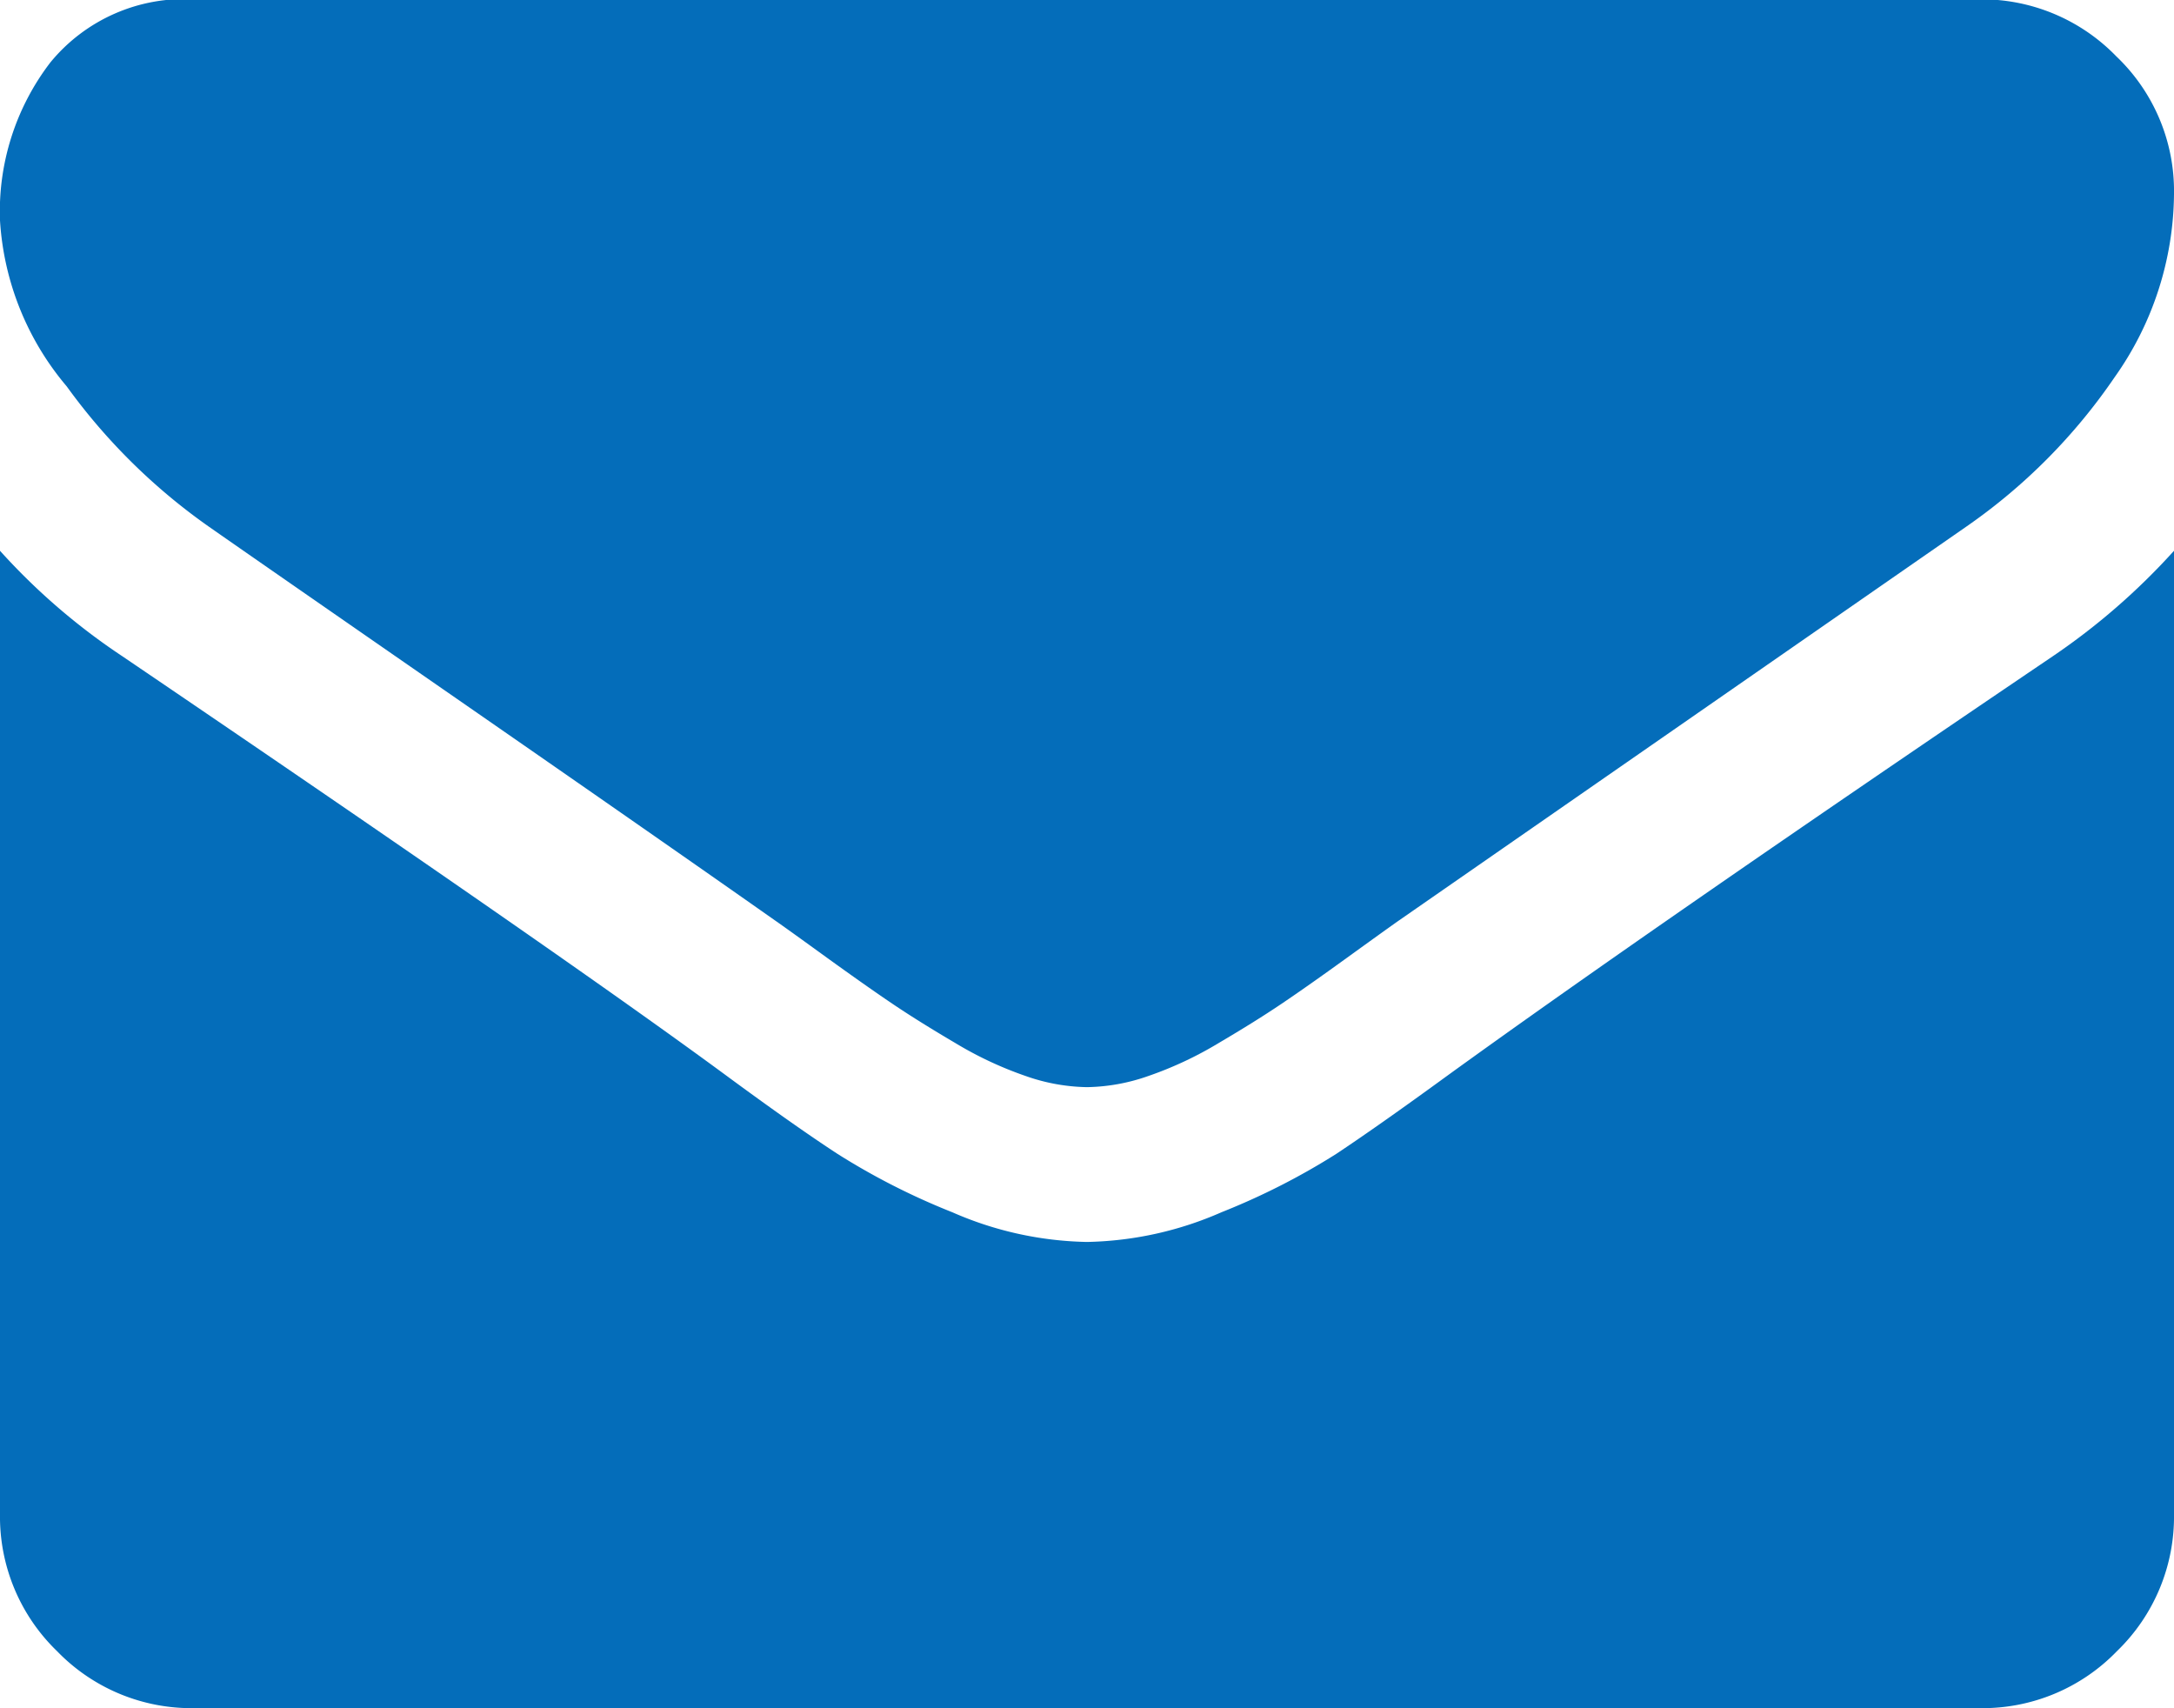 <svg xmlns="http://www.w3.org/2000/svg" width="19.255" height="15.129" viewBox="0 0 19.255 15.129">
  <path id="Path_35316" data-name="Path 35316" d="M19.255-8.875V-.344A1.655,1.655,0,0,1,18.75.87a1.655,1.655,0,0,1-1.214.505H1.719A1.655,1.655,0,0,1,.505.87,1.655,1.655,0,0,1,0-.344V-8.875a5.7,5.7,0,0,0,1.085.935Q4.975-5.3,6.425-4.233q.612.451.994.7a6.14,6.14,0,0,0,1.015.516,3.1,3.1,0,0,0,1.182.263h.021a3.1,3.1,0,0,0,1.182-.263,6.14,6.14,0,0,0,1.015-.516q.381-.253.994-.7Q14.656-5.555,18.18-7.94A5.927,5.927,0,0,0,19.255-8.875Zm0-3.159a2.84,2.84,0,0,1-.526,1.622A5.109,5.109,0,0,1,17.417-9.09L12.389-5.6q-.107.075-.457.328t-.58.408q-.231.156-.559.349a3.255,3.255,0,0,1-.618.29,1.708,1.708,0,0,1-.537.1H9.617a1.708,1.708,0,0,1-.537-.1,3.255,3.255,0,0,1-.618-.29q-.328-.193-.559-.349t-.58-.408q-.349-.253-.457-.328-.978-.688-2.815-1.961T1.848-9.09A5.335,5.335,0,0,1,.591-10.331,2.509,2.509,0,0,1,0-11.8a2.169,2.169,0,0,1,.446-1.4,1.534,1.534,0,0,1,1.273-.559H17.535a1.661,1.661,0,0,1,1.209.505A1.647,1.647,0,0,1,19.255-12.034Z" transform="translate(0 13.753)" fill="#046dba"/>
</svg>
